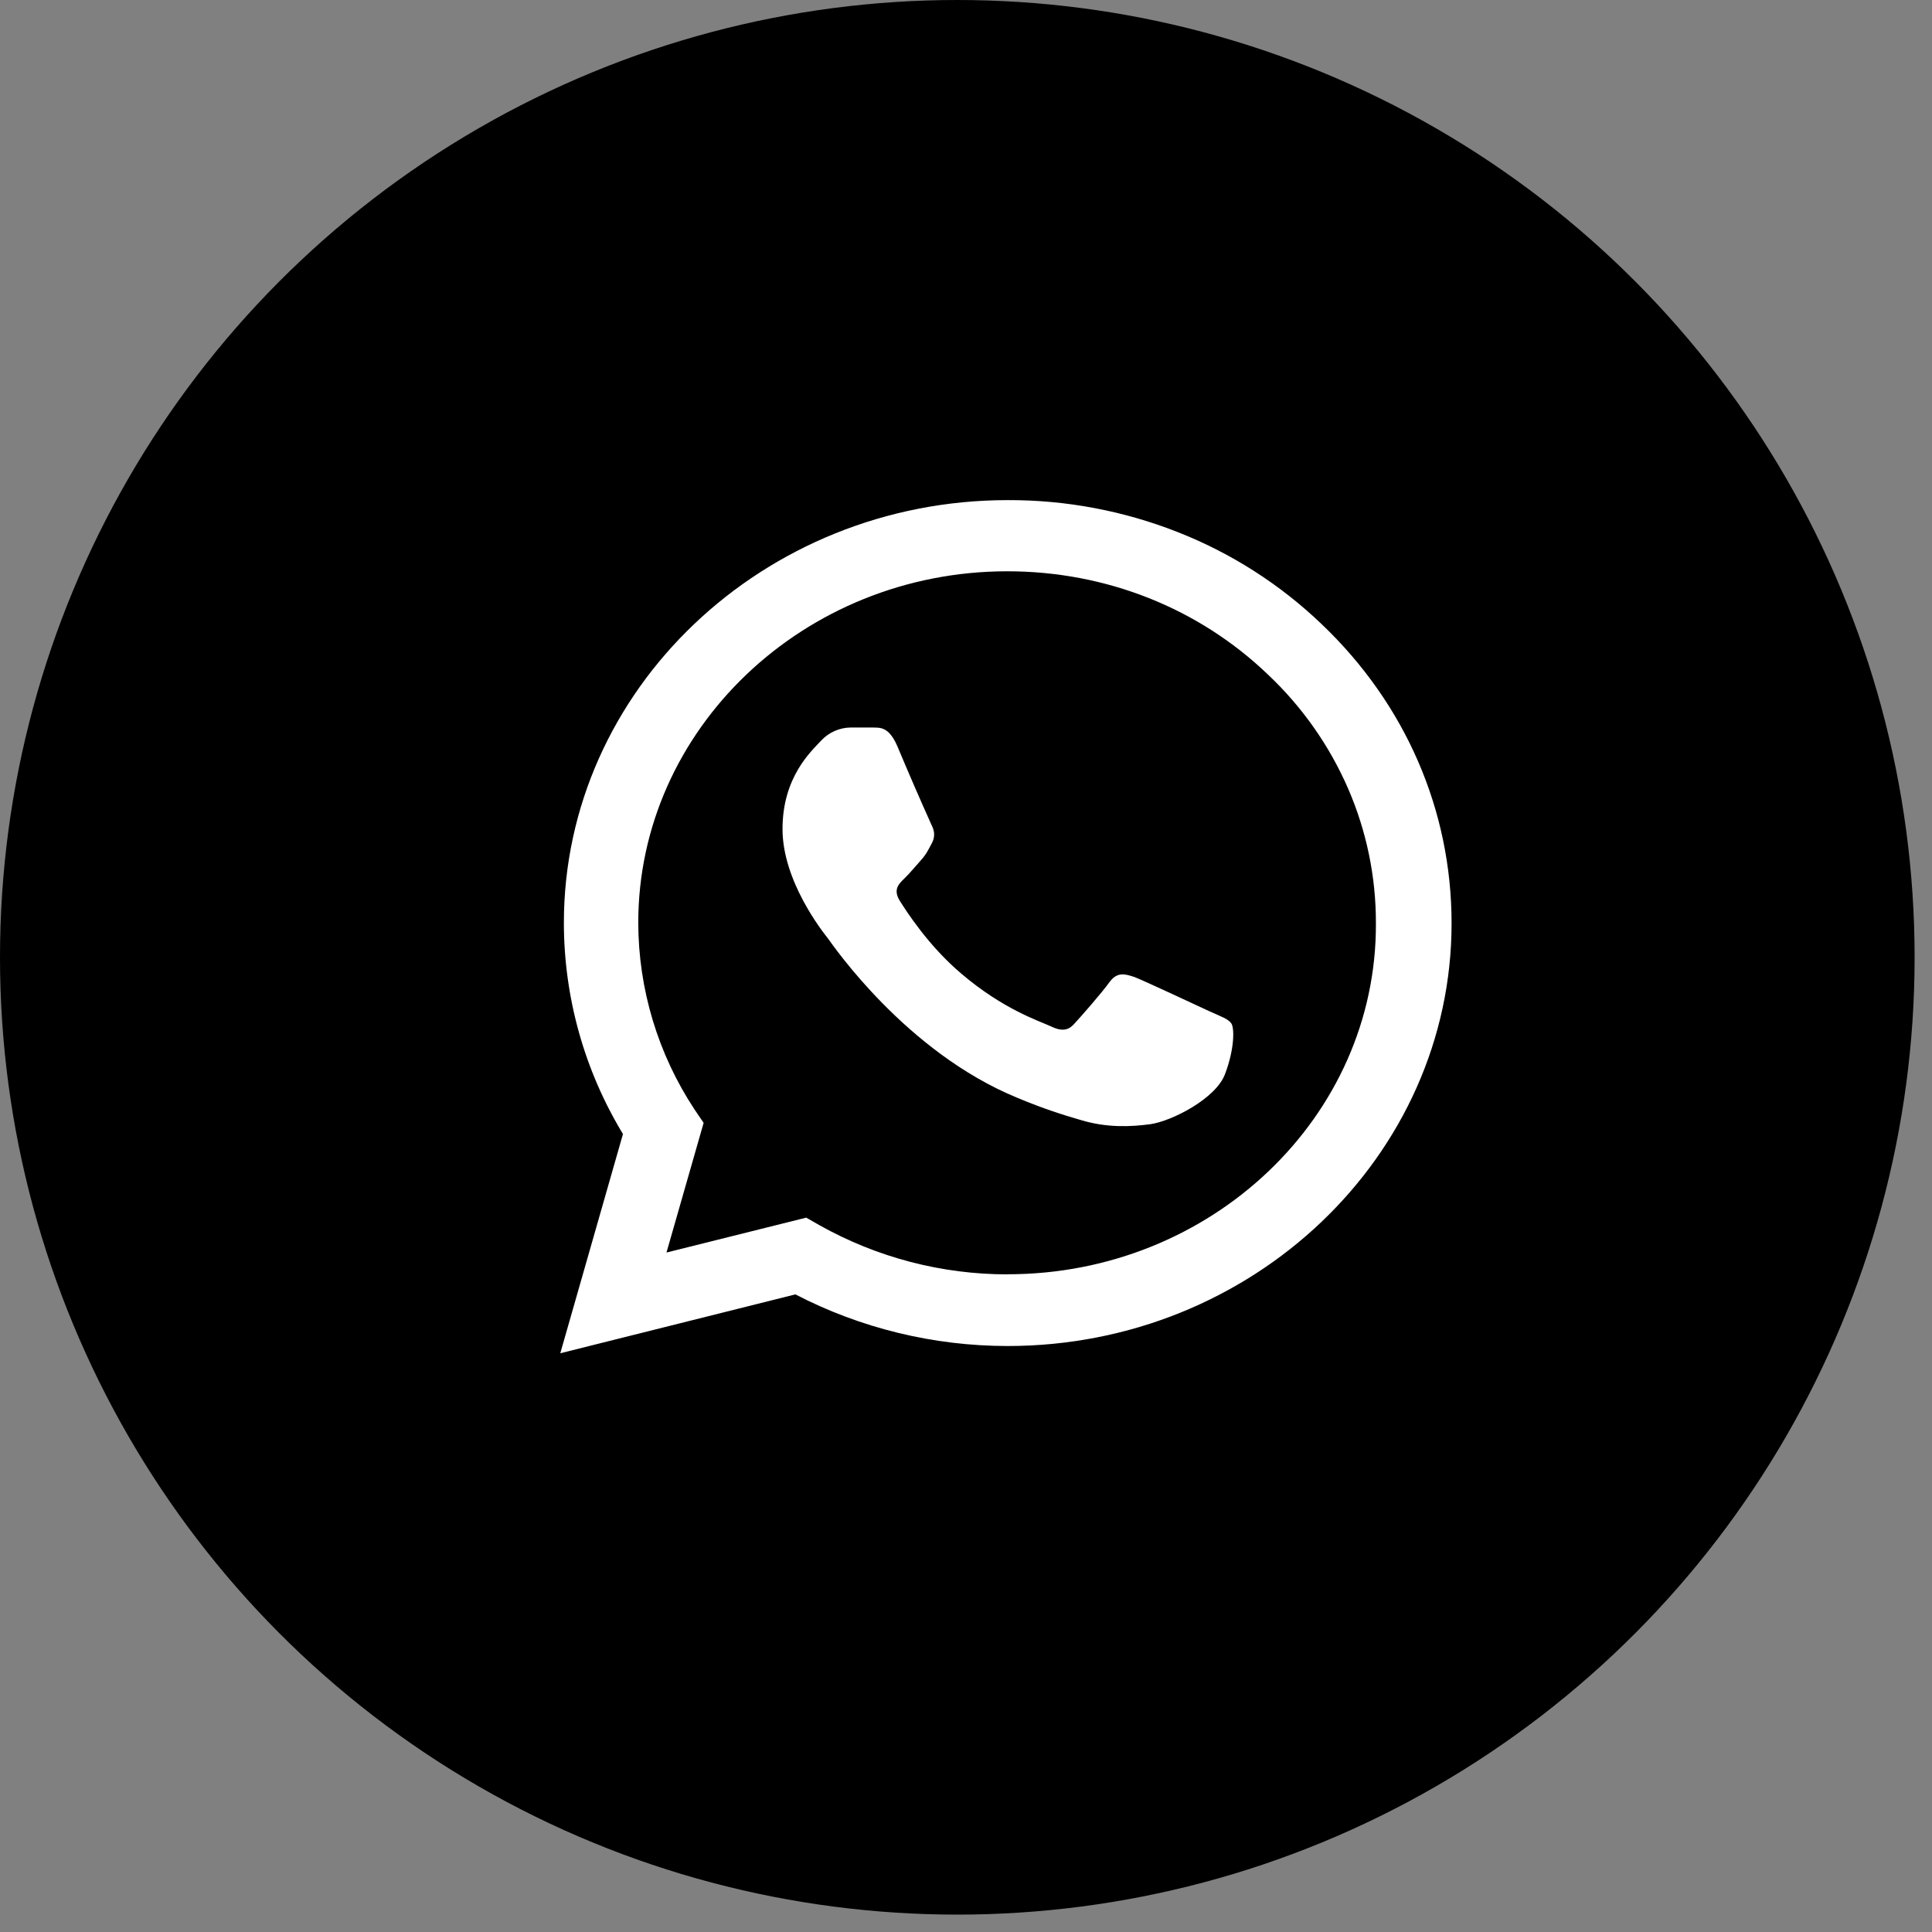 <?xml version="1.0" encoding="utf-8"?>
<!-- Generator: Adobe Illustrator 16.0.0, SVG Export Plug-In . SVG Version: 6.00 Build 0)  -->
<!DOCTYPE svg PUBLIC "-//W3C//DTD SVG 1.1//EN" "http://www.w3.org/Graphics/SVG/1.1/DTD/svg11.dtd">
<svg version="1.1" id="Layer_1" xmlns="http://www.w3.org/2000/svg" xmlns:xlink="http://www.w3.org/1999/xlink" x="0px" y="0px"
	 width="36px" height="36px" viewBox="0 0 36 36" enable-background="new 0 0 36 36" xml:space="preserve">
<rect x="0" y="0" width="36" height="36" fill="#808080" stroke="none"/>
<circle stroke="#000000" cx="17.838" cy="17.838" r="17.338"/>
<path fill="#FFFFFF" d="M24.629,11.632c-0.773-0.741-1.684-1.324-2.681-1.716c-1.009-0.398-2.085-0.601-3.171-0.597
	c-4.556,0-8.27,3.537-8.27,7.877c0.001,1.388,0.382,2.749,1.101,3.935l-1.168,4.085l4.381-1.097c1.21,0.628,2.57,0.962,3.956,0.962
	c4.558,0,8.271-3.537,8.271-7.877C27.048,15.098,26.189,13.119,24.629,11.632L24.629,11.632z M18.779,23.746
	c-1.228,0.001-2.436-0.314-3.506-0.914l-0.25-0.143l-2.604,0.65l0.692-2.416l-0.167-0.246c-0.683-1.033-1.048-2.243-1.051-3.482
	c0-3.608,3.088-6.55,6.876-6.55c1.836,0,3.564,0.684,4.857,1.924c0.637,0.601,1.145,1.323,1.494,2.125
	c0.345,0.796,0.52,1.648,0.518,2.51c0.016,3.607-3.07,6.54-6.861,6.54L18.779,23.746z M22.55,18.85
	c-0.208-0.096-1.226-0.573-1.409-0.644c-0.192-0.064-0.326-0.096-0.468,0.095c-0.142,0.199-0.534,0.645-0.651,0.771
	c-0.117,0.135-0.242,0.15-0.451,0.048c-0.209-0.097-0.875-0.31-1.659-0.978c-0.618-0.524-1.027-1.168-1.152-1.367
	c-0.117-0.199-0.017-0.302,0.091-0.405c0.092-0.088,0.209-0.23,0.31-0.342c0.1-0.111,0.14-0.199,0.208-0.326
	c0.067-0.135,0.033-0.246-0.017-0.342c-0.217-0.484-0.429-0.972-0.634-1.462c-0.167-0.382-0.342-0.334-0.468-0.342h-0.4
	c-0.209,0.003-0.409,0.092-0.551,0.246c-0.184,0.199-0.718,0.676-0.718,1.646c0,0.97,0.743,1.907,0.843,2.034
	c0.1,0.136,1.46,2.124,3.53,2.973c0.492,0.207,0.877,0.326,1.177,0.413c0.493,0.151,0.943,0.128,1.302,0.08
	c0.4-0.056,1.228-0.478,1.395-0.938c0.175-0.461,0.175-0.85,0.117-0.938C22.884,18.984,22.759,18.945,22.55,18.85L22.55,18.85z"/>
</svg>
